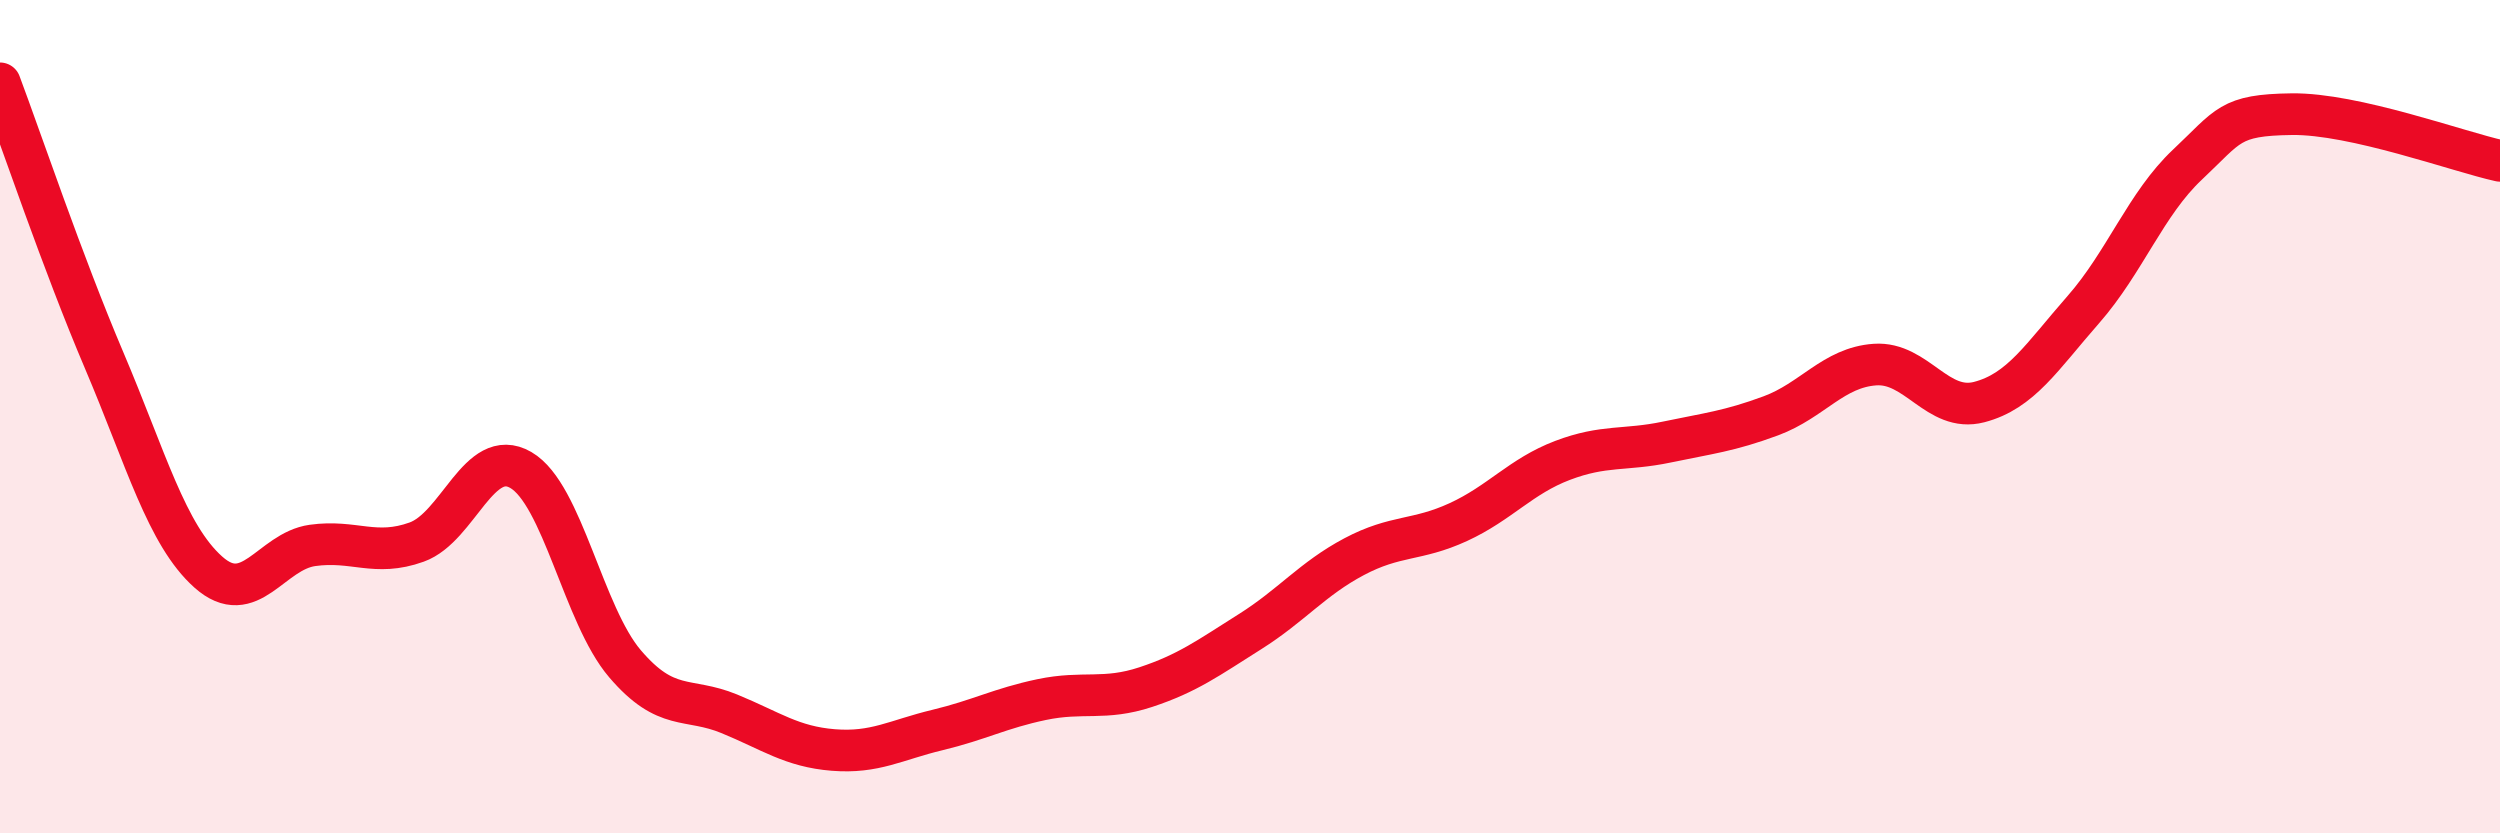 
    <svg width="60" height="20" viewBox="0 0 60 20" xmlns="http://www.w3.org/2000/svg">
      <path
        d="M 0,2 C 0.5,3.33 1.5,6.3 2.5,8.65 C 3.5,11 4,12.84 5,13.73 C 6,14.62 6.5,13.23 7.5,13.09 C 8.5,12.95 9,13.37 10,13.01 C 11,12.65 11.5,10.7 12.5,11.28 C 13.5,11.86 14,14.76 15,15.93 C 16,17.1 16.5,16.72 17.5,17.13 C 18.5,17.54 19,17.92 20,18 C 21,18.08 21.5,17.76 22.5,17.52 C 23.5,17.28 24,17 25,16.79 C 26,16.58 26.5,16.82 27.5,16.49 C 28.5,16.16 29,15.79 30,15.16 C 31,14.53 31.5,13.89 32.5,13.36 C 33.5,12.83 34,12.99 35,12.53 C 36,12.07 36.5,11.43 37.5,11.05 C 38.5,10.67 39,10.82 40,10.61 C 41,10.4 41.5,10.35 42.5,9.98 C 43.5,9.61 44,8.82 45,8.75 C 46,8.68 46.5,9.91 47.5,9.65 C 48.5,9.39 49,8.57 50,7.43 C 51,6.29 51.5,4.89 52.5,3.95 C 53.5,3.01 53.5,2.76 55,2.74 C 56.5,2.72 59,3.64 60,3.86L60 20L0 20Z"
        fill="#EB0A25"
        opacity="0.1"
        stroke-linecap="round"
        stroke-linejoin="round"
      />
      <path
        d="M 0,2 C 0.5,3.33 1.5,6.3 2.5,8.65 C 3.5,11 4,12.84 5,13.73 C 6,14.62 6.5,13.23 7.5,13.09 C 8.5,12.95 9,13.37 10,13.01 C 11,12.65 11.5,10.7 12.5,11.28 C 13.5,11.86 14,14.76 15,15.93 C 16,17.1 16.5,16.72 17.5,17.13 C 18.5,17.54 19,17.92 20,18 C 21,18.08 21.5,17.76 22.5,17.52 C 23.5,17.28 24,17 25,16.79 C 26,16.58 26.5,16.82 27.5,16.49 C 28.5,16.16 29,15.79 30,15.16 C 31,14.53 31.5,13.89 32.5,13.36 C 33.5,12.83 34,12.99 35,12.53 C 36,12.07 36.5,11.43 37.5,11.05 C 38.5,10.67 39,10.82 40,10.61 C 41,10.4 41.5,10.35 42.5,9.98 C 43.5,9.61 44,8.82 45,8.75 C 46,8.68 46.5,9.91 47.5,9.65 C 48.5,9.39 49,8.57 50,7.43 C 51,6.29 51.5,4.89 52.5,3.95 C 53.5,3.01 53.5,2.76 55,2.74 C 56.5,2.72 59,3.64 60,3.86"
        stroke="#EB0A25"
        stroke-width="1"
        fill="none"
        stroke-linecap="round"
        stroke-linejoin="round"
      />
    </svg>
  